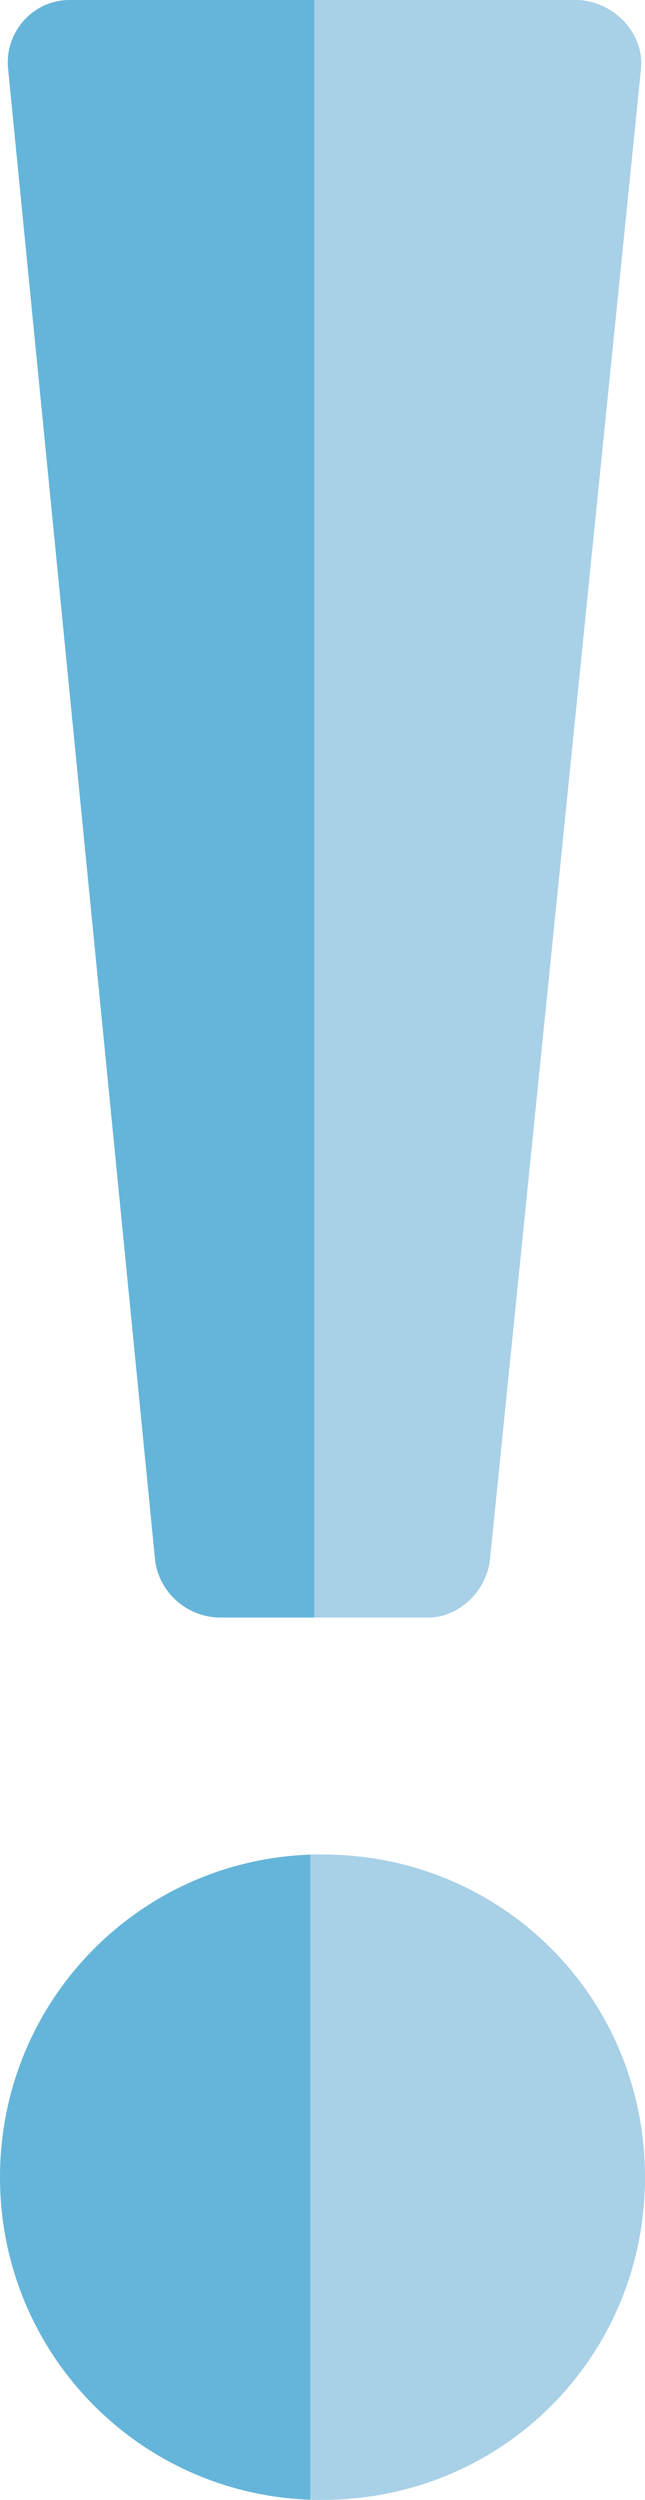 <?xml version="1.0" encoding="utf-8"?>
<!-- Generator: Adobe Illustrator 22.0.0, SVG Export Plug-In . SVG Version: 6.00 Build 0)  -->
<svg version="1.1" id="Layer_1" xmlns="http://www.w3.org/2000/svg" xmlns:xlink="http://www.w3.org/1999/xlink" x="0px" y="0px"
	 viewBox="0 0 15.8 61.2" style="enable-background:new 0 0 15.8 61.2;" xml:space="preserve">
<style type="text/css">
	.st0{fill:#64B5D9;}
	.st1{fill:#A8D0E6;}
</style>
<g>
	<path class="st0" d="M0,53.3c0,4.3,3.4,7.8,7.7,7.9V45.4C3.4,45.5,0,49,0,53.3z"/>
	<path class="st1" d="M7.9,45.4c-0.1,0-0.2,0-0.3,0v15.8c0.1,0,0.2,0,0.3,0c4.4,0,7.9-3.5,7.9-7.9C15.8,48.9,12.3,45.4,7.9,45.4z"/>
	<path class="st1" d="M12,38.2l3.7-36.5C15.8,0.8,15,0,14.1,0H7.7v39.6h2.8C11.2,39.6,11.9,39,12,38.2z"/>
	<path class="st0" d="M1.7,0C0.8,0,0.1,0.8,0.2,1.7l3.6,36.5c0.1,0.8,0.8,1.4,1.6,1.4h2.3V0H1.7z"/>
</g>
</svg>

